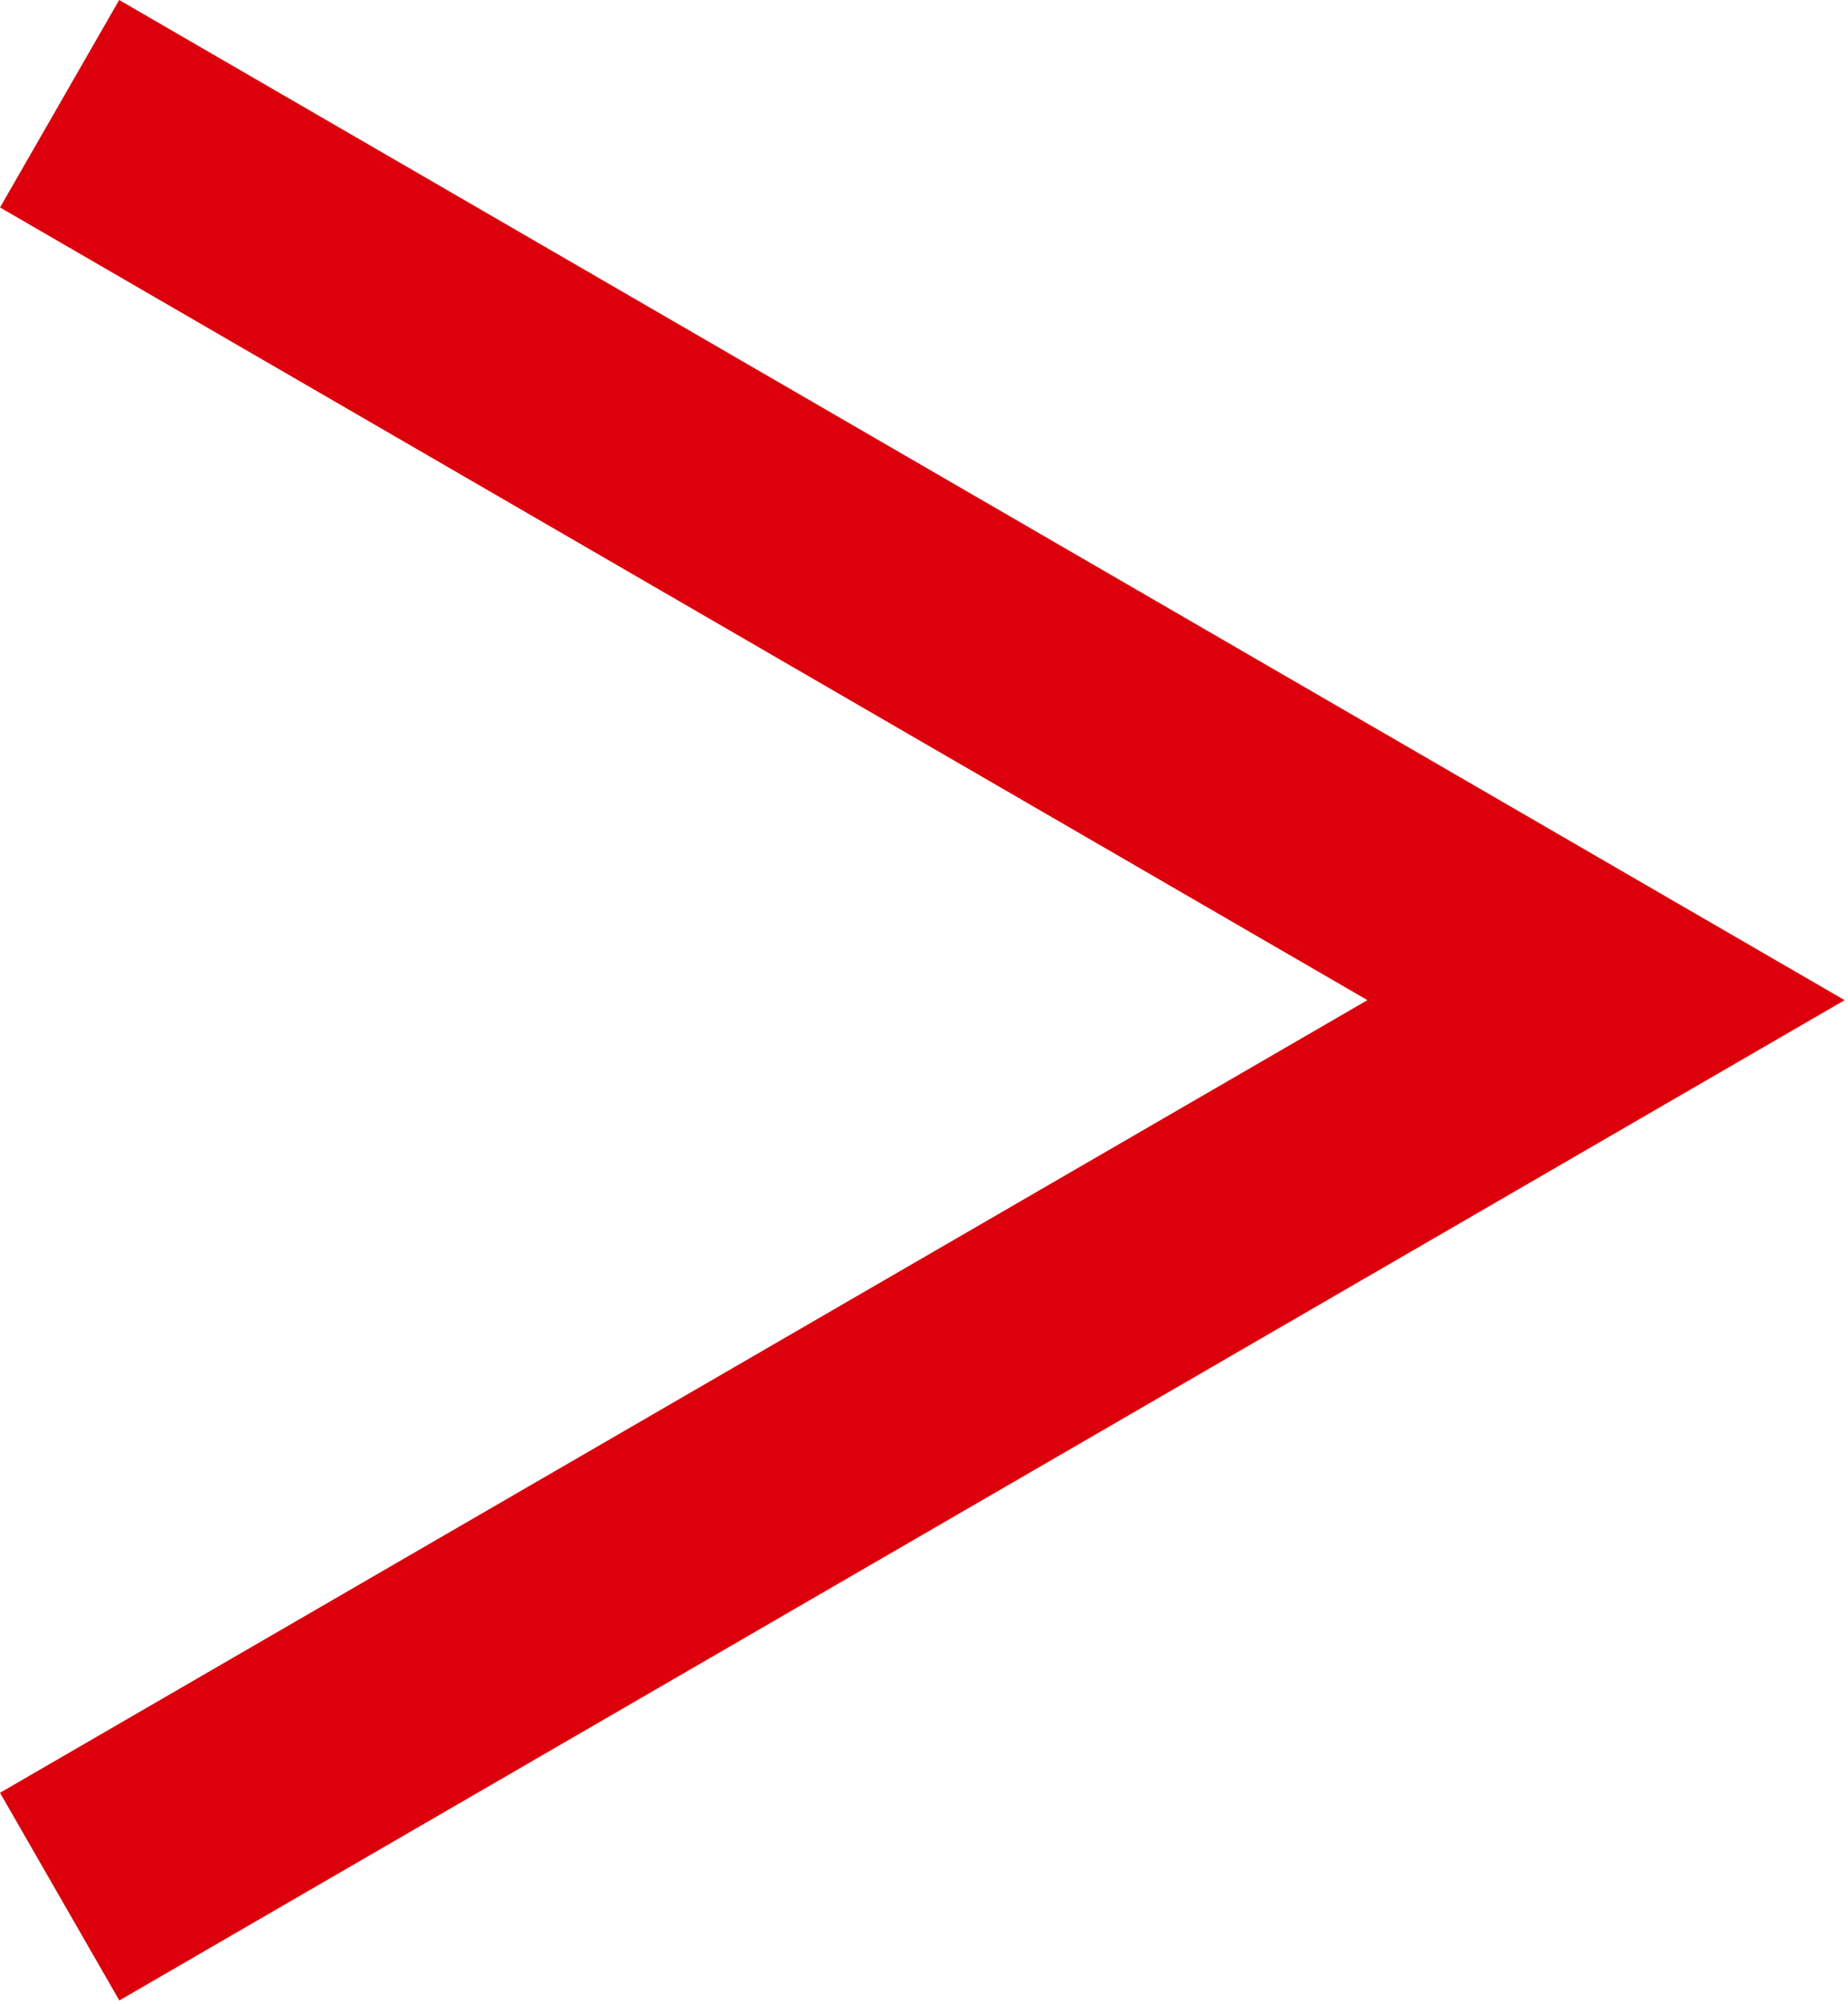 <svg xmlns="http://www.w3.org/2000/svg" width="498" height="540" viewBox="0 0 498 540">
  <path id="arrow2" d="M490.042,504.3l-213.6-368.5L62.834,504.289,6.925,472.183,276.446,7.209,546.005,472.142Z" transform="translate(504.299 -6.926) rotate(90)" fill="#dc000c"/>
</svg>
